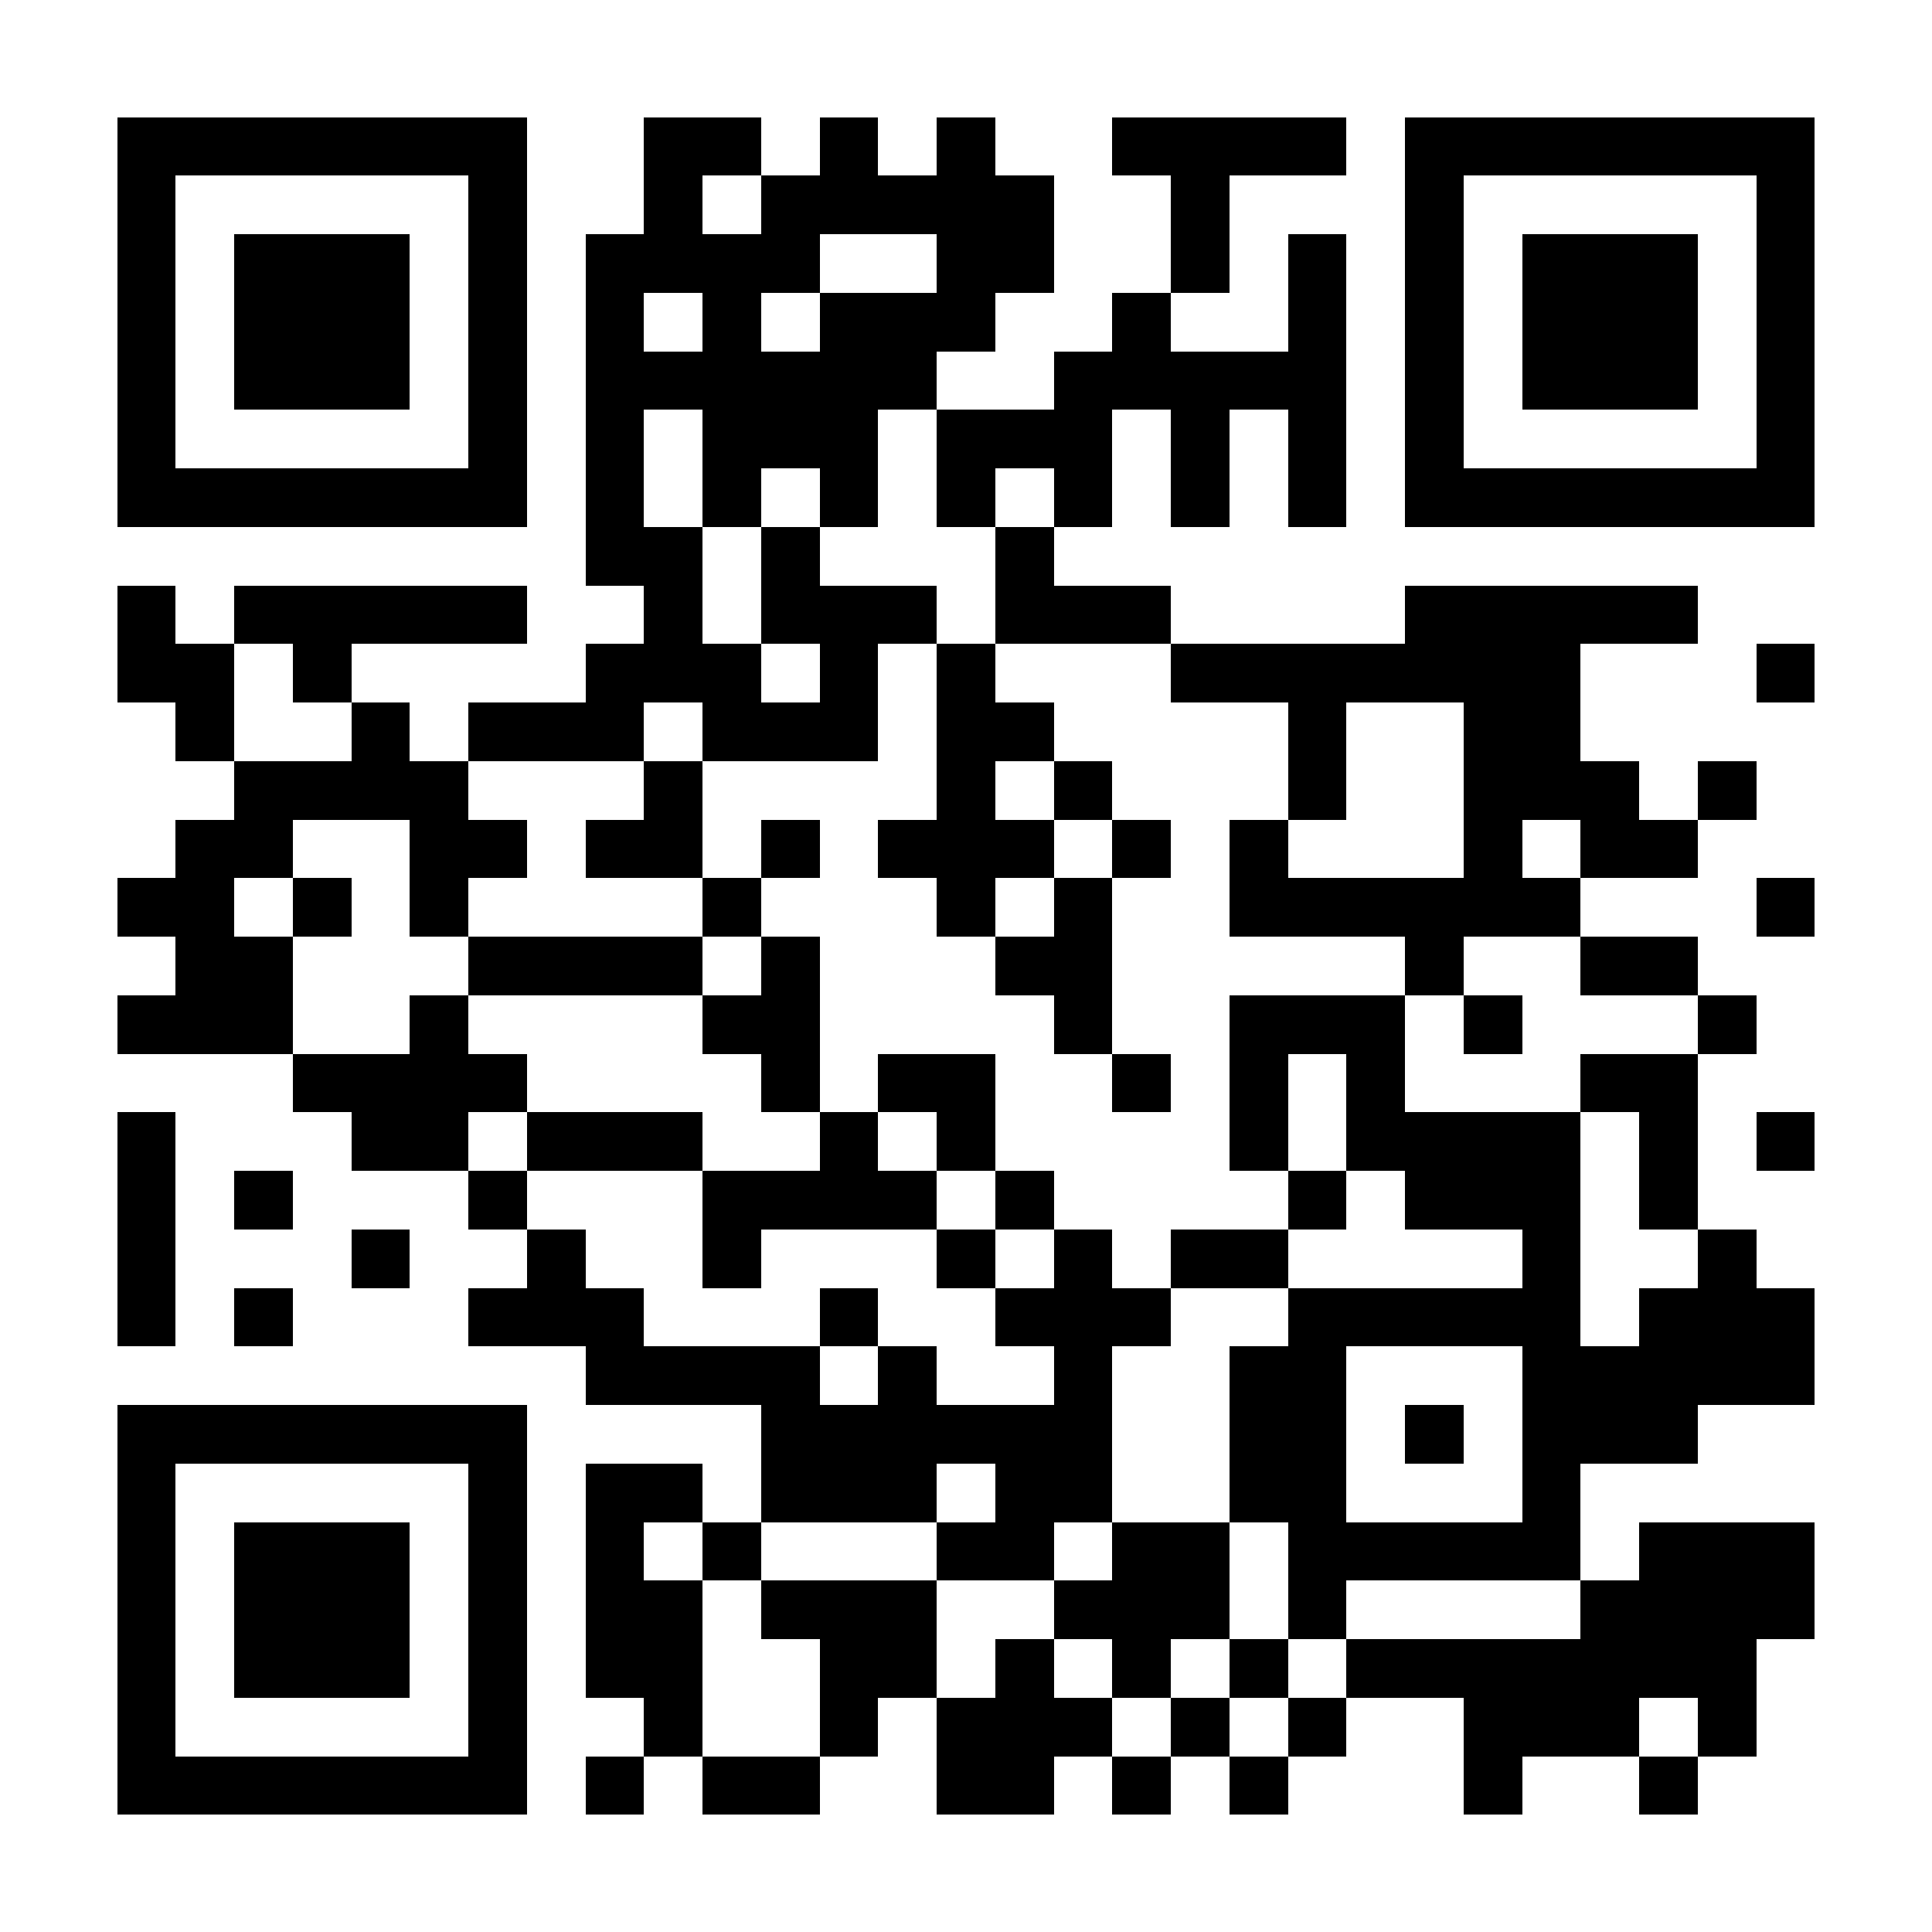 <svg xmlns="http://www.w3.org/2000/svg" width="512" height="512" viewBox="0 0 33 33" shape-rendering="crispEdges"><path fill="#FFFFFF" d="M0 0h33v33H0z"/><path stroke="#000000" d="M2 2.5h7m2 0h2m1 0h1m1 0h1m2 0h4m1 0h7M2 3.5h1m5 0h1m2 0h1m1 0h5m2 0h1m3 0h1m5 0h1M2 4.5h1m1 0h3m1 0h1m1 0h4m2 0h2m2 0h1m1 0h1m1 0h1m1 0h3m1 0h1M2 5.5h1m1 0h3m1 0h1m1 0h1m1 0h1m1 0h3m2 0h1m2 0h1m1 0h1m1 0h3m1 0h1M2 6.5h1m1 0h3m1 0h1m1 0h6m2 0h5m1 0h1m1 0h3m1 0h1M2 7.5h1m5 0h1m1 0h1m1 0h3m1 0h3m1 0h1m1 0h1m1 0h1m5 0h1M2 8.5h7m1 0h1m1 0h1m1 0h1m1 0h1m1 0h1m1 0h1m1 0h1m1 0h7M10 9.5h2m1 0h1m3 0h1M2 10.5h1m1 0h5m2 0h1m1 0h3m1 0h3m4 0h5M2 11.5h2m1 0h1m4 0h3m1 0h1m1 0h1m3 0h7m3 0h1M3 12.5h1m2 0h1m1 0h3m1 0h3m1 0h2m4 0h1m2 0h2M4 13.5h4m3 0h1m4 0h1m1 0h1m3 0h1m2 0h3m1 0h1M3 14.5h2m2 0h2m1 0h2m1 0h1m1 0h3m1 0h1m1 0h1m3 0h1m1 0h2M2 15.5h2m1 0h1m1 0h1m4 0h1m3 0h1m1 0h1m2 0h6m3 0h1M3 16.5h2m3 0h4m1 0h1m3 0h2m5 0h1m2 0h2M2 17.5h3m2 0h1m4 0h2m4 0h1m2 0h3m1 0h1m3 0h1M5 18.5h4m4 0h1m1 0h2m2 0h1m1 0h1m1 0h1m3 0h2M2 19.5h1m3 0h2m1 0h3m2 0h1m1 0h1m4 0h1m1 0h4m1 0h1m1 0h1M2 20.5h1m1 0h1m3 0h1m3 0h4m1 0h1m4 0h1m1 0h3m1 0h1M2 21.5h1m3 0h1m2 0h1m2 0h1m3 0h1m1 0h1m1 0h2m4 0h1m2 0h1M2 22.5h1m1 0h1m3 0h3m3 0h1m2 0h3m2 0h5m1 0h3M10 23.5h4m1 0h1m2 0h1m2 0h2m3 0h5M2 24.5h7m4 0h6m2 0h2m1 0h1m1 0h3M2 25.5h1m5 0h1m1 0h2m1 0h3m1 0h2m2 0h2m3 0h1M2 26.5h1m1 0h3m1 0h1m1 0h1m1 0h1m3 0h2m1 0h2m1 0h5m1 0h3M2 27.5h1m1 0h3m1 0h1m1 0h2m1 0h3m2 0h3m1 0h1m4 0h4M2 28.5h1m1 0h3m1 0h1m1 0h2m2 0h2m1 0h1m1 0h1m1 0h1m1 0h7M2 29.5h1m5 0h1m2 0h1m2 0h1m1 0h3m1 0h1m1 0h1m2 0h3m1 0h1M2 30.5h7m1 0h1m1 0h2m2 0h2m1 0h1m1 0h1m3 0h1m2 0h1"/></svg>
